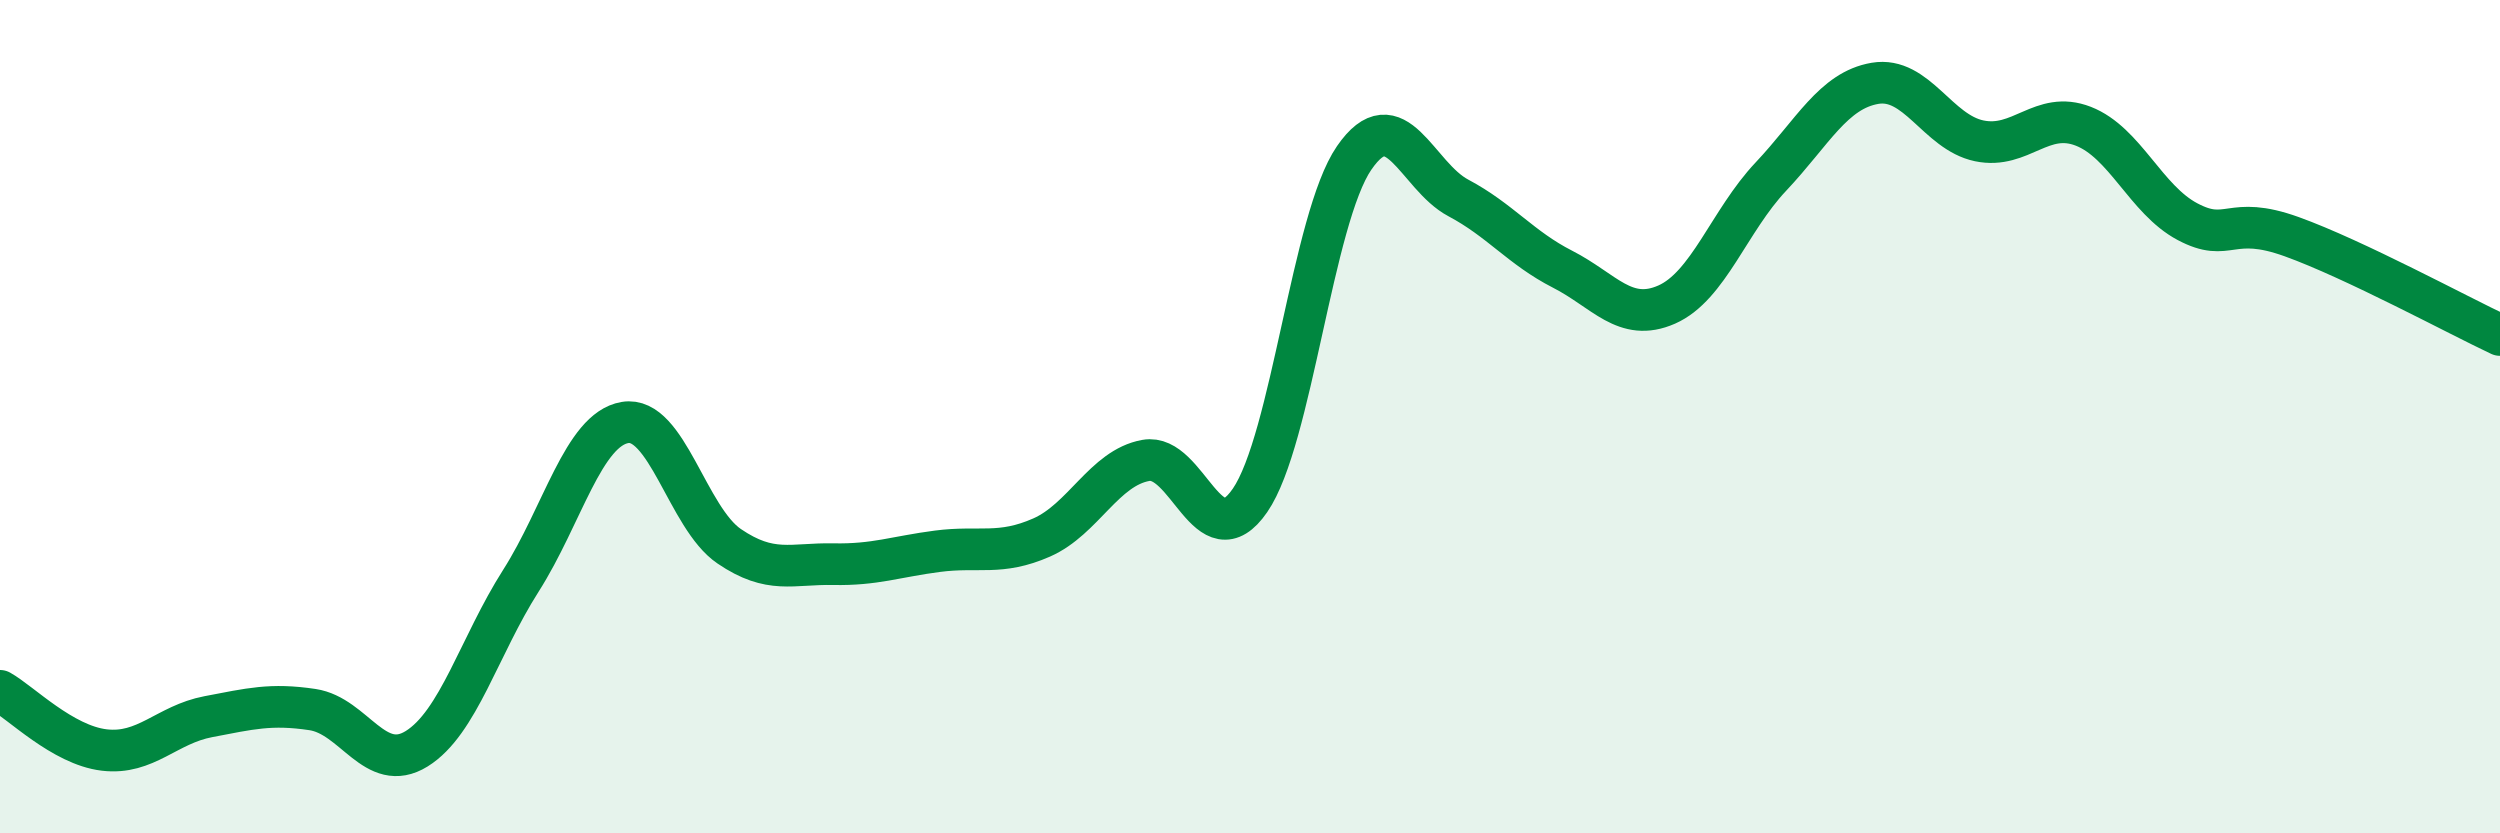 
    <svg width="60" height="20" viewBox="0 0 60 20" xmlns="http://www.w3.org/2000/svg">
      <path
        d="M 0,16.58 C 0.5,16.86 1.5,17.88 2.5,18 C 3.5,18.12 4,17.39 5,17.2 C 6,17.01 6.5,16.88 7.5,17.03 C 8.5,17.18 9,18.59 10,17.97 C 11,17.35 11.5,15.51 12.5,13.94 C 13.5,12.37 14,10.31 15,10.14 C 16,9.97 16.5,12.43 17.5,13.11 C 18.5,13.79 19,13.52 20,13.54 C 21,13.56 21.5,13.36 22.5,13.23 C 23.5,13.1 24,13.34 25,12.9 C 26,12.46 26.5,11.23 27.5,11.05 C 28.5,10.87 29,13.46 30,12.01 C 31,10.56 31.5,5.24 32.5,3.79 C 33.5,2.34 34,4.22 35,4.75 C 36,5.28 36.5,5.95 37.5,6.46 C 38.5,6.97 39,7.75 40,7.31 C 41,6.87 41.5,5.3 42.5,4.24 C 43.5,3.18 44,2.17 45,2 C 46,1.83 46.5,3.17 47.5,3.38 C 48.5,3.59 49,2.64 50,3.03 C 51,3.42 51.5,4.79 52.5,5.32 C 53.5,5.85 53.5,5.14 55,5.68 C 56.5,6.22 59,7.57 60,8.04L60 20L0 20Z"
        fill="#008740"
        opacity="0.1"
        stroke-linecap="round"
        stroke-linejoin="round"
      />
      <path
        d="M 0,16.58 C 0.5,16.86 1.5,17.88 2.5,18 C 3.5,18.12 4,17.39 5,17.2 C 6,17.01 6.5,16.88 7.5,17.03 C 8.5,17.18 9,18.59 10,17.97 C 11,17.35 11.5,15.51 12.5,13.94 C 13.5,12.37 14,10.31 15,10.14 C 16,9.97 16.5,12.43 17.5,13.11 C 18.5,13.79 19,13.52 20,13.54 C 21,13.56 21.5,13.36 22.5,13.23 C 23.5,13.1 24,13.34 25,12.9 C 26,12.46 26.5,11.23 27.5,11.05 C 28.5,10.87 29,13.46 30,12.01 C 31,10.56 31.5,5.24 32.5,3.79 C 33.5,2.34 34,4.22 35,4.75 C 36,5.28 36.5,5.95 37.5,6.46 C 38.5,6.97 39,7.75 40,7.31 C 41,6.87 41.5,5.3 42.5,4.24 C 43.5,3.18 44,2.17 45,2 C 46,1.83 46.5,3.17 47.5,3.38 C 48.5,3.59 49,2.64 50,3.03 C 51,3.42 51.5,4.79 52.5,5.32 C 53.5,5.85 53.5,5.14 55,5.68 C 56.5,6.22 59,7.57 60,8.04"
        stroke="#008740"
        stroke-width="1"
        fill="none"
        stroke-linecap="round"
        stroke-linejoin="round"
      />
    </svg>
  